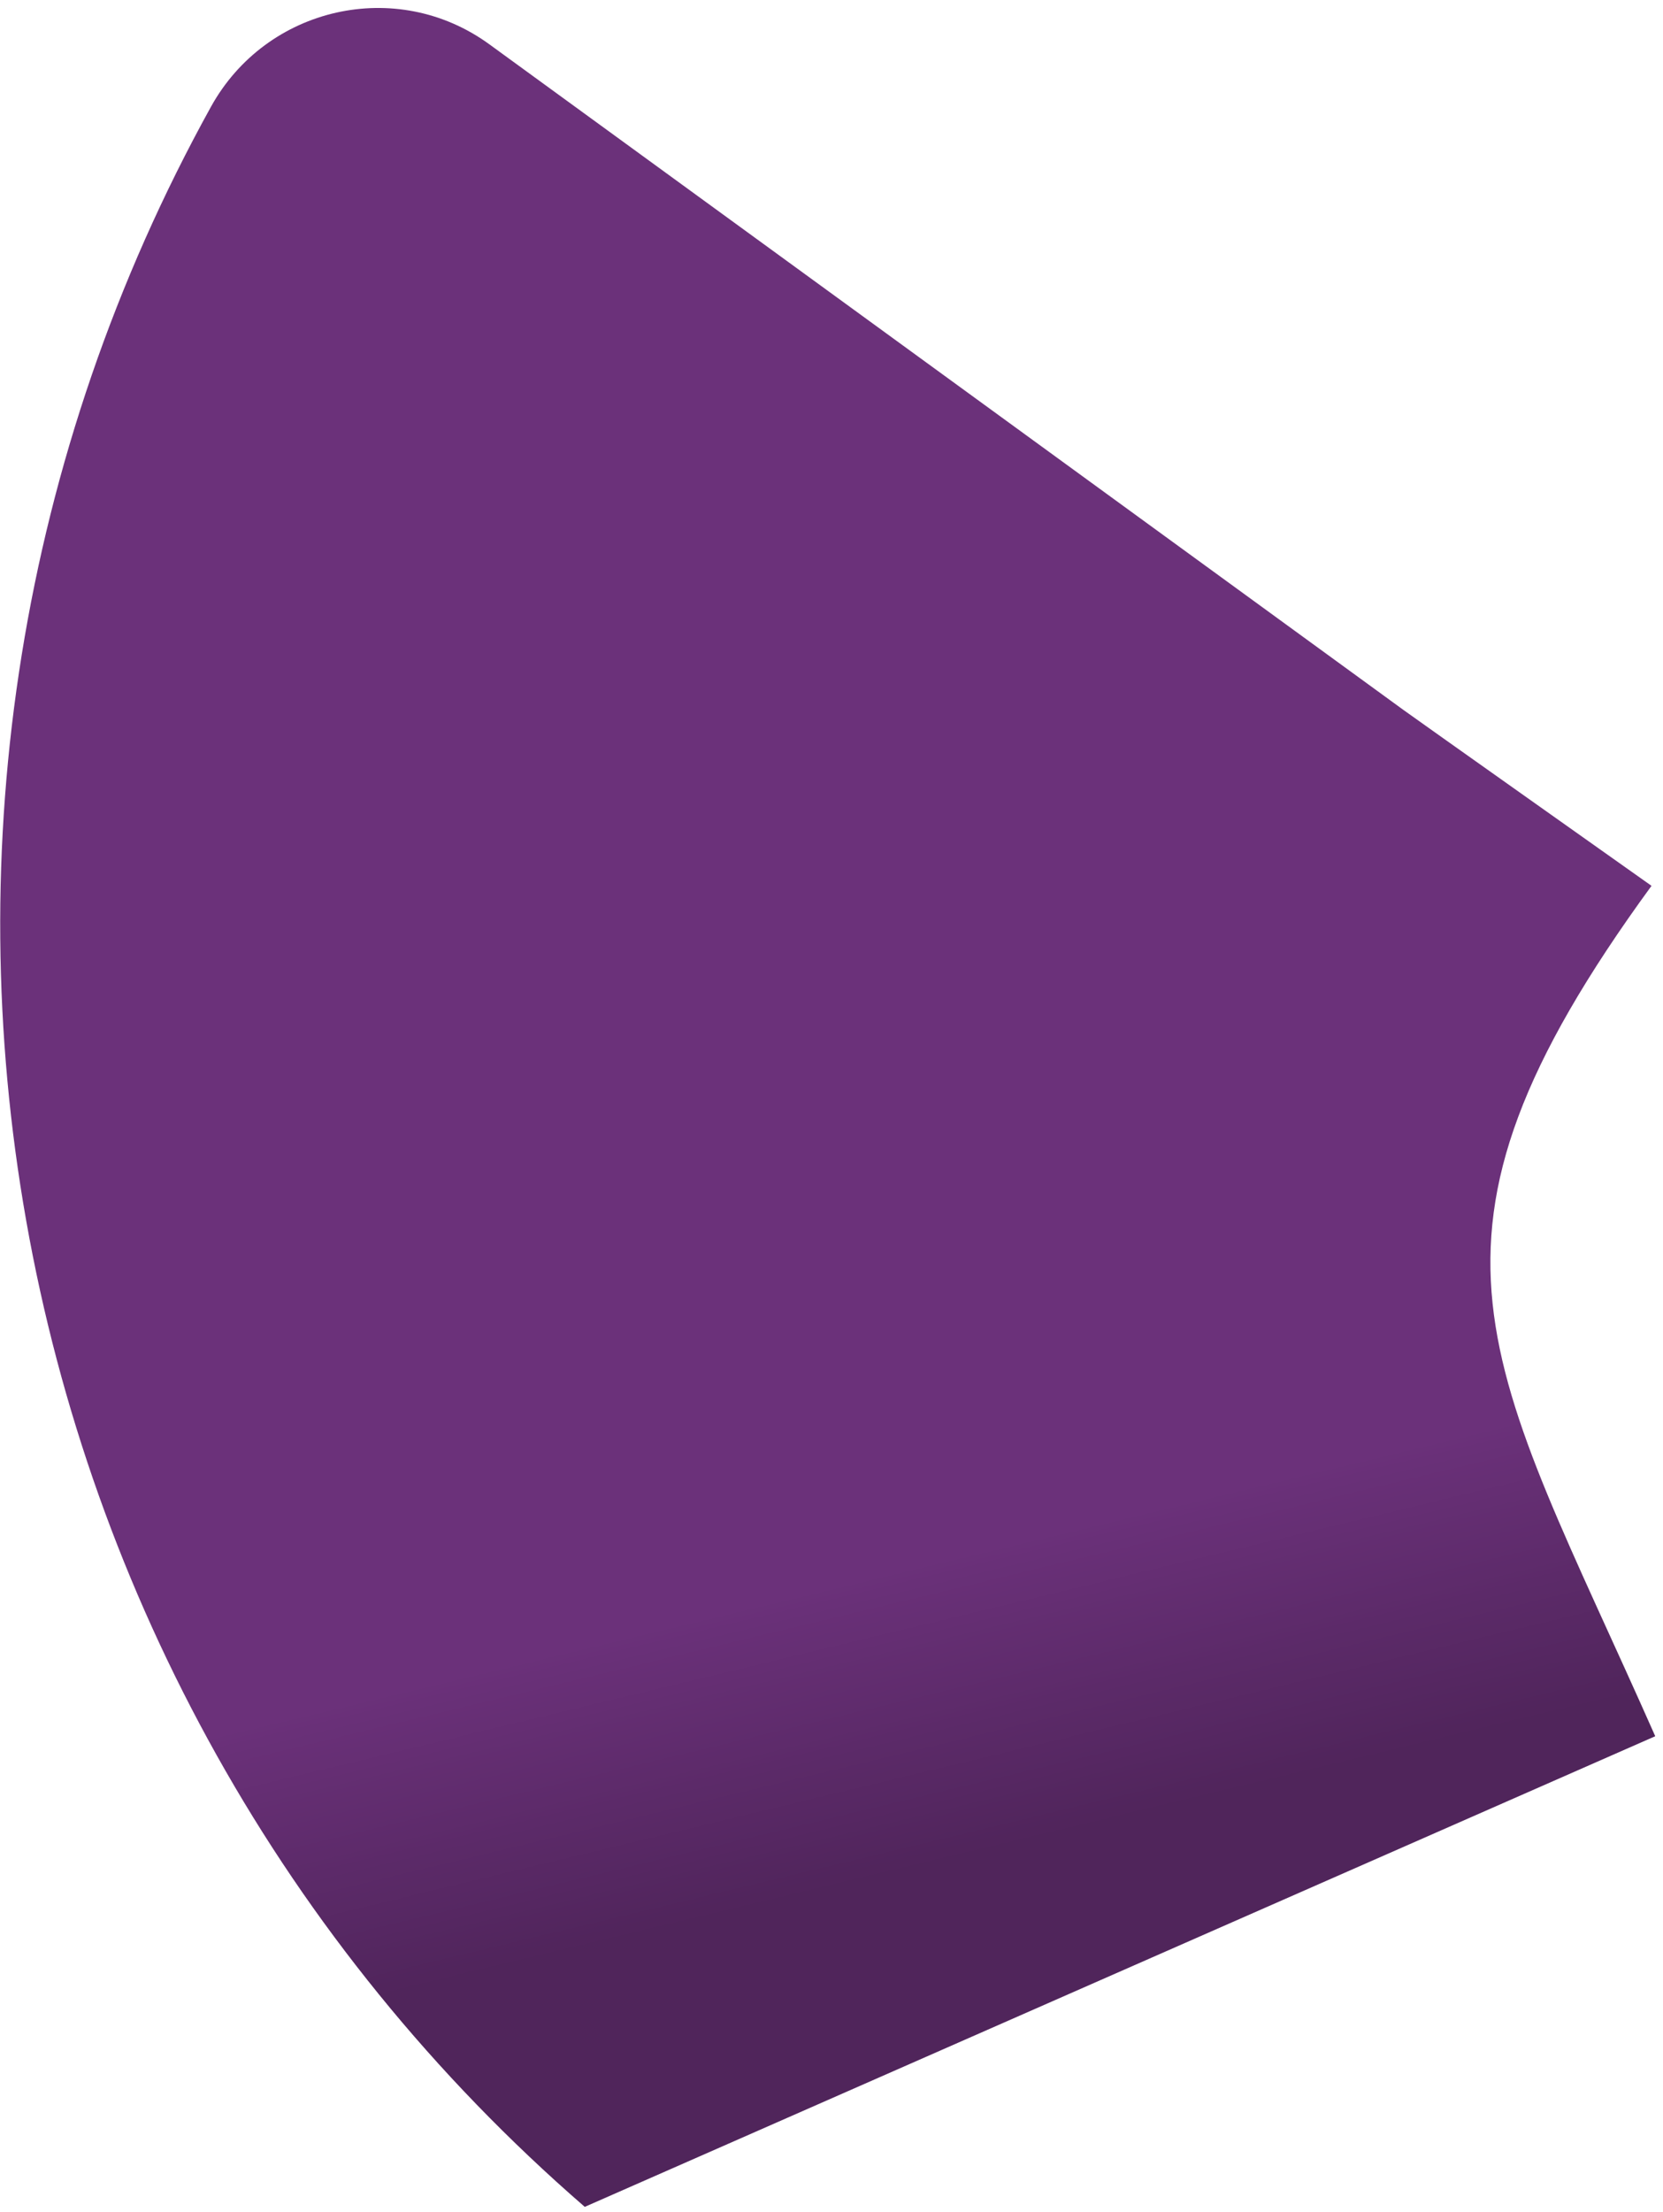 <svg xmlns:xlink="http://www.w3.org/1999/xlink"  xmlns="http://www.w3.org/2000/svg" width="185" height="246" viewBox="0 0 185 246" fill="none">
<path d="M65.038 245.408L184.133 193.068C165.511 151.004 154.649 138.337 183.722 98.505C183.722 98.505 156.083 78.942 156.105 78.932L54.43 4.922C44.127 -2.574 29.628 0.732 23.469 11.872C-19.364 89.293 -2.355 187.003 65.048 245.398" fill="#6B317A"/>
<path d="M65.038 245.408L184.133 193.068C165.511 151.004 154.649 138.337 183.722 98.505C183.722 98.505 156.083 78.942 156.105 78.932L54.43 4.922C44.127 -2.574 29.628 0.732 23.469 11.872C-19.364 89.293 -2.355 187.003 65.048 245.398" fill="url(#paint0_linear_4251_9906)" fill-opacity="0.25"/>
<defs>
<linearGradient id="paint0_linear_4251_9906" x1="92.078" y1="209.811" x2="84.401" y2="177.955" gradientUnits="userSpaceOnUse">
<stop/>
<stop offset="1" stop-opacity="0"/>
</linearGradient>
</defs>
</svg>